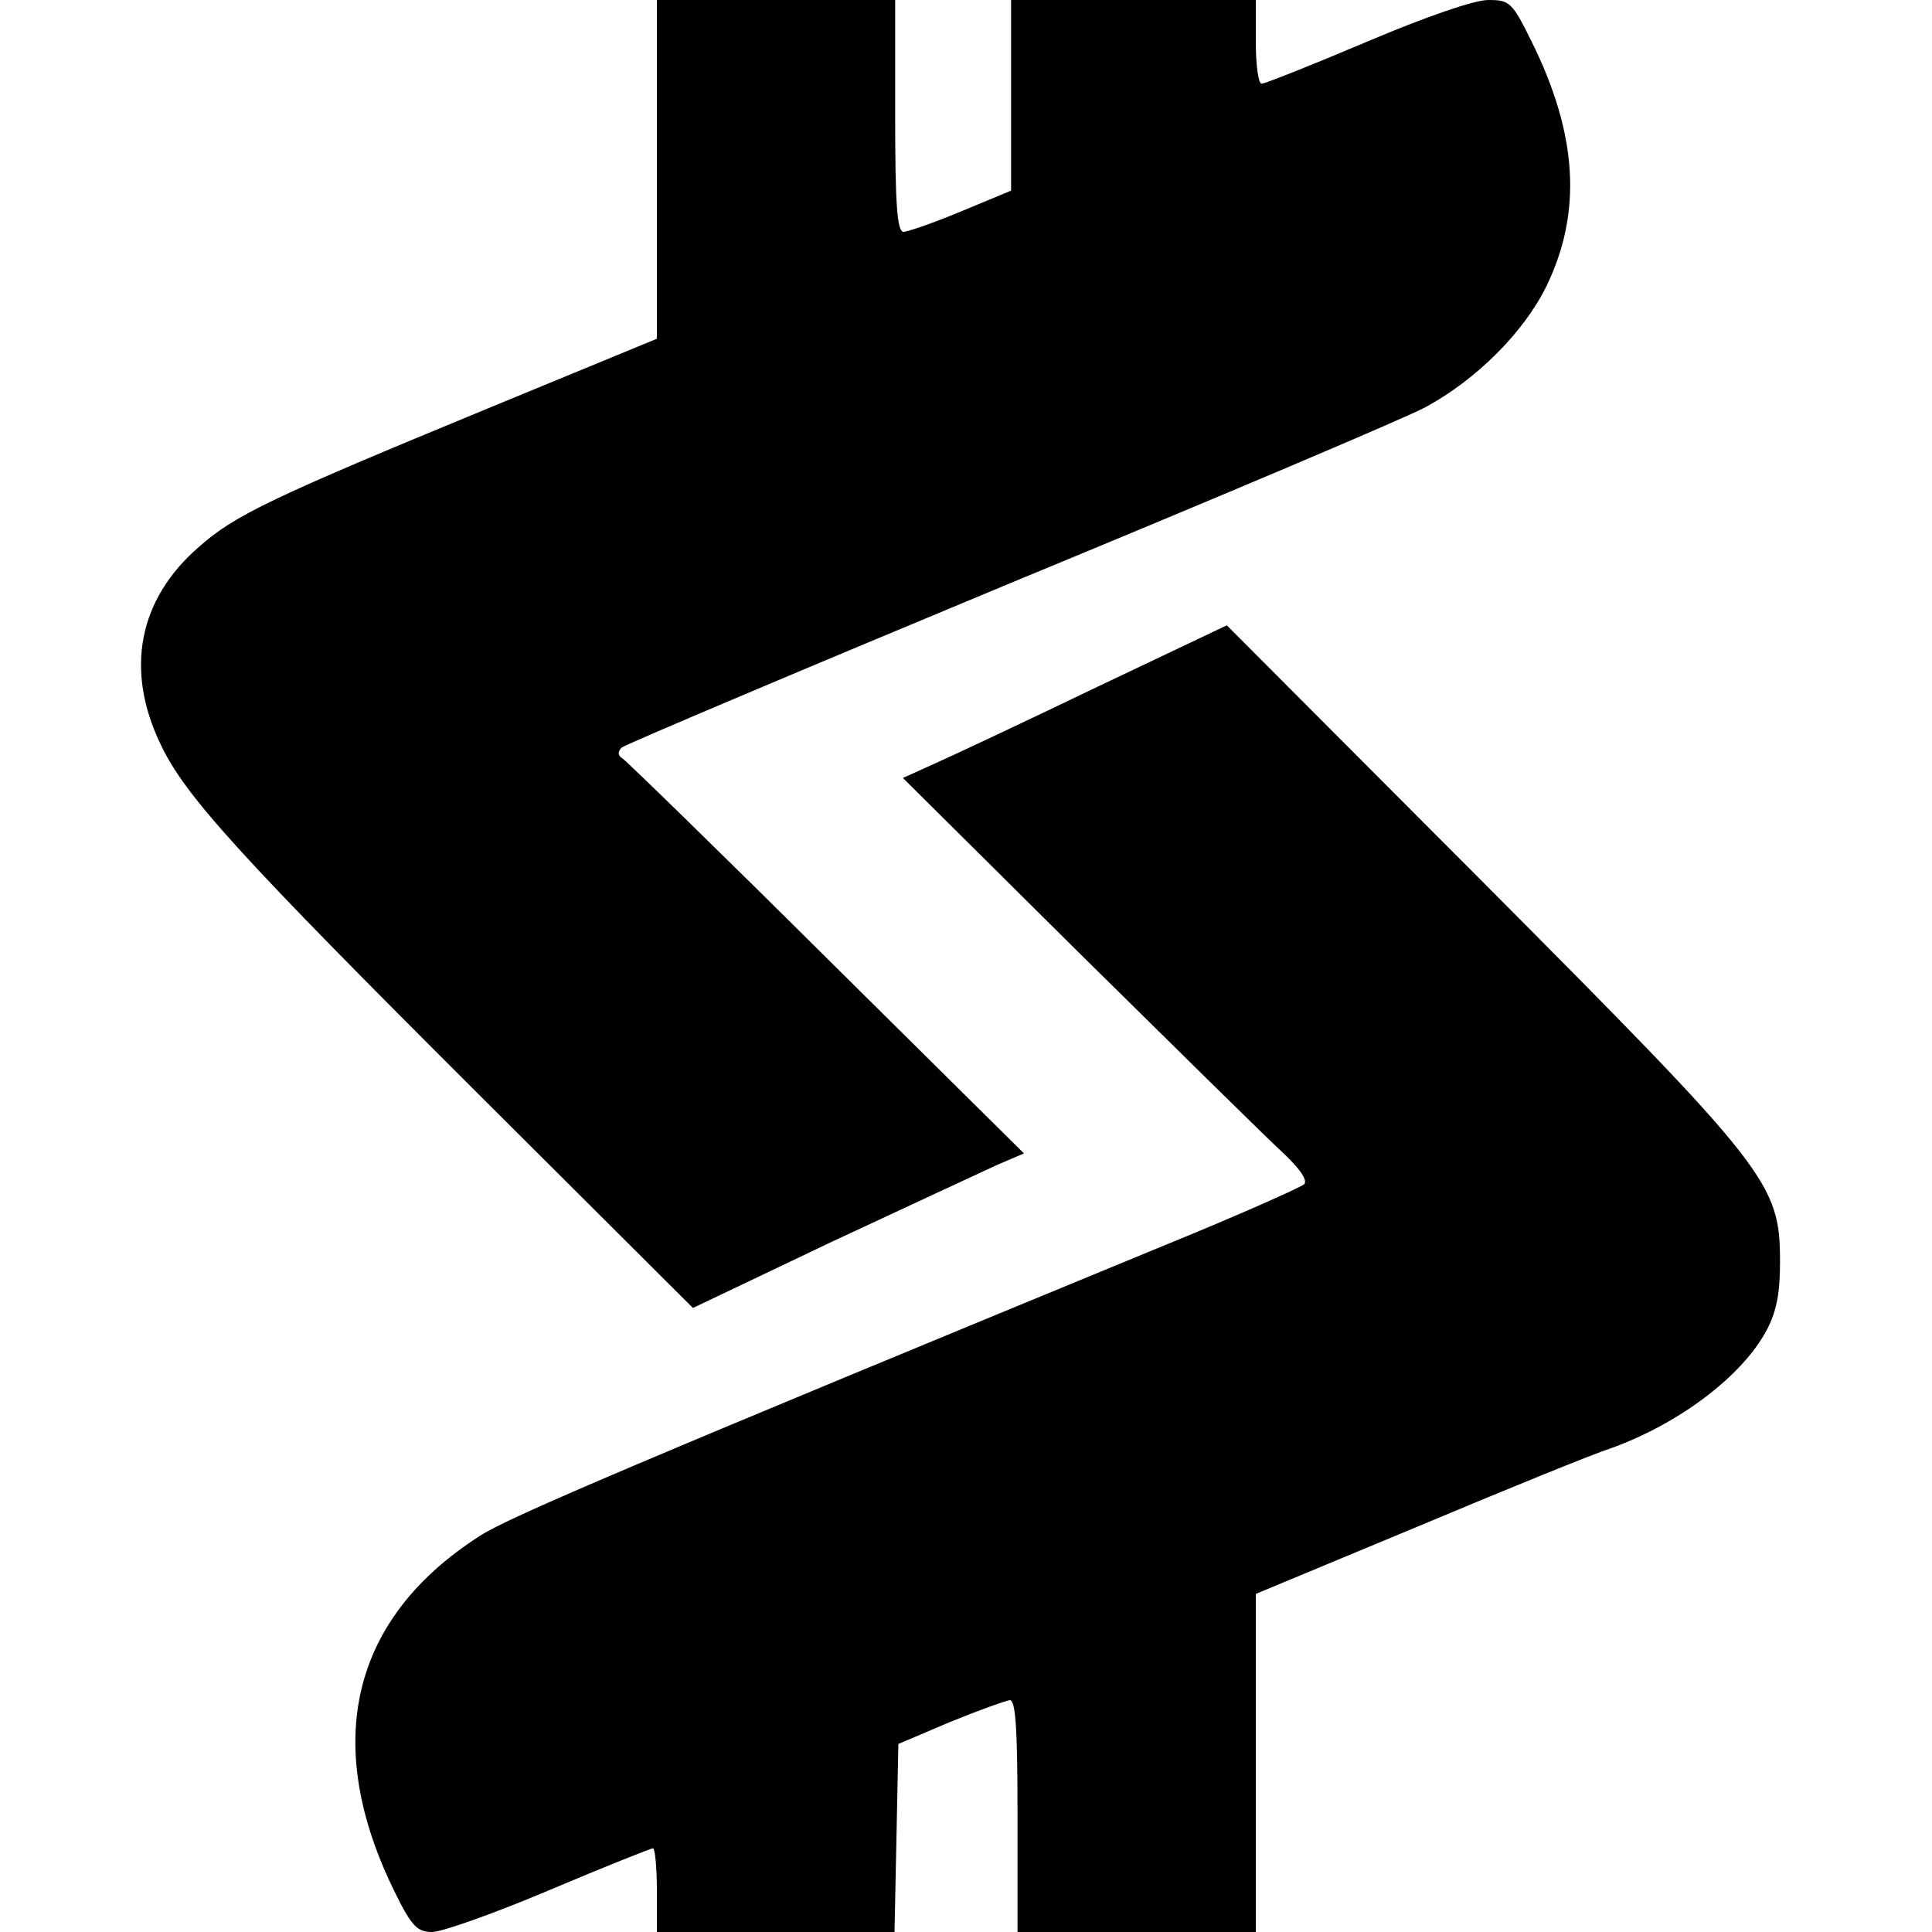 <?xml version="1.0" standalone="no"?>
<!DOCTYPE svg PUBLIC "-//W3C//DTD SVG 20010904//EN"
 "http://www.w3.org/TR/2001/REC-SVG-20010904/DTD/svg10.dtd">
<svg version="1.0" xmlns="http://www.w3.org/2000/svg"
 width="300pt" height="300pt" viewBox="0 0 300 300"
 preserveAspectRatio="xMidYMid meet">
<g transform="translate(0,300) scale(0.1,-0.1)"
fill="#000000" stroke="none">
<path d="M1020 2737 l0 -263 -262 -108 c-337 -139 -394 -166 -450 -216 -93
-81 -114 -190 -59 -305 38 -81 123 -174 503 -553 l324 -323 214 102 c118 55
234 109 258 120 l42 18 -306 303 c-168 167 -311 306 -317 310 -8 5 -8 10 -2
17 6 5 278 120 605 256 327 135 617 258 644 273 79 43 152 116 187 187 56 115
49 236 -23 381 -30 61 -34 64 -67 64 -22 0 -97 -26 -189 -65 -85 -36 -158 -65
-163 -65 -5 0 -9 29 -9 65 l0 65 -190 0 -190 0 0 -148 0 -148 -77 -32 c-43
-18 -84 -32 -90 -32 -10 0 -13 43 -13 180 l0 180 -185 0 -185 0 0 -263z"/>
<path d="M1705 1934 c-110 -53 -223 -106 -252 -119 l-51 -23 271 -269 c150
-148 292 -288 317 -311 29 -27 41 -45 35 -51 -6 -5 -102 -48 -215 -94 -808
-333 -1021 -423 -1065 -452 -200 -128 -246 -322 -132 -553 26 -53 35 -62 58
-62 15 0 97 29 182 65 85 36 158 65 161 65 3 0 6 -29 6 -65 l0 -65 185 0 184
0 3 146 3 146 80 34 c44 18 86 33 93 34 9 0 12 -42 12 -180 l0 -180 185 0 185
0 0 263 0 262 250 104 c138 58 273 113 301 122 106 38 204 112 242 183 16 30
21 59 21 106 0 123 -16 143 -463 592 l-396 397 -200 -95z"/>
</g>
</svg>
